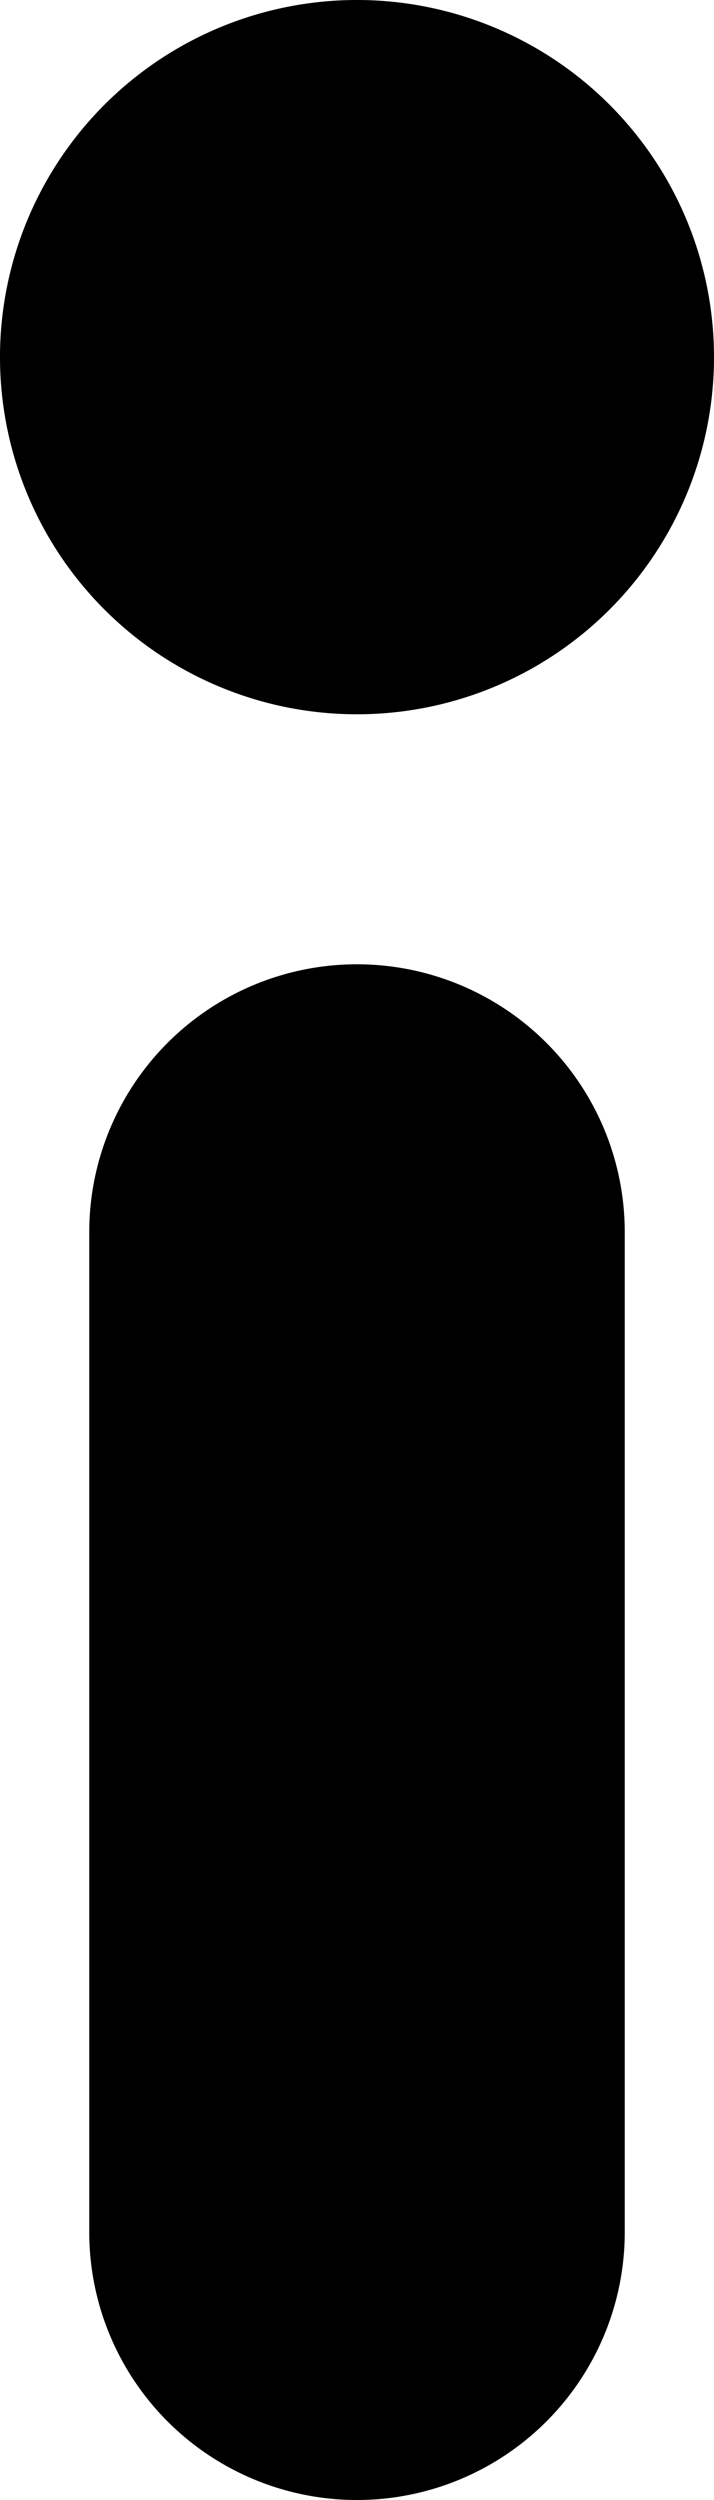 <svg xmlns="http://www.w3.org/2000/svg" viewBox="0 0 40 140"><path fill-rule="evenodd" d="M20 54a15 15 0 0 1 15 15v56a15 15 0 0 1-30 0V69a15 15 0 0 1 15-15zm0-54a20 20 0 1 1 0 40 20 20 0 0 1 0-40z"/></svg>